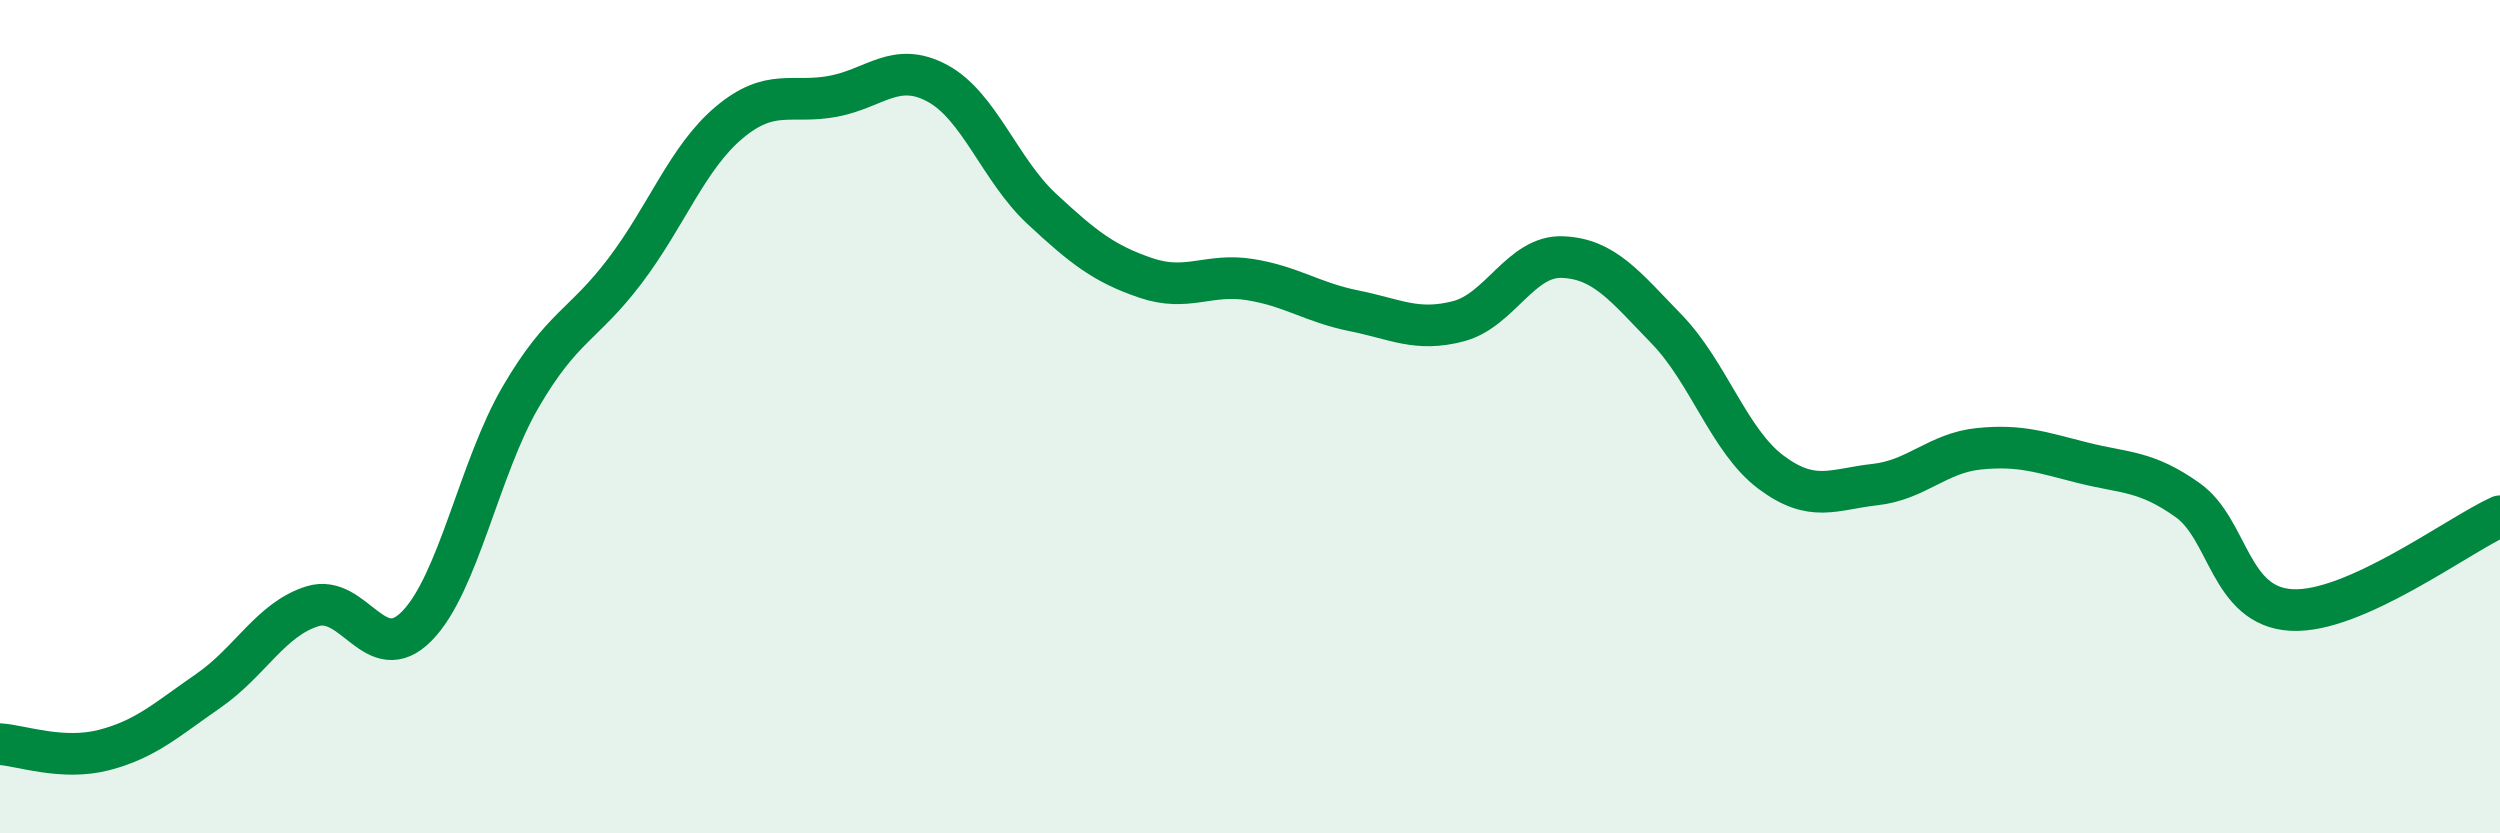 
    <svg width="60" height="20" viewBox="0 0 60 20" xmlns="http://www.w3.org/2000/svg">
      <path
        d="M 0,17.86 C 0.5,17.89 1.5,18.26 2.5,18 C 3.5,17.74 4,17.27 5,16.58 C 6,15.89 6.5,14.86 7.5,14.55 C 8.5,14.24 9,16.04 10,15.03 C 11,14.02 11.5,11.23 12.5,9.52 C 13.5,7.81 14,7.82 15,6.5 C 16,5.18 16.5,3.78 17.5,2.94 C 18.5,2.1 19,2.5 20,2.31 C 21,2.12 21.5,1.46 22.5,2 C 23.5,2.54 24,4.08 25,5.01 C 26,5.94 26.5,6.33 27.5,6.67 C 28.5,7.01 29,6.55 30,6.71 C 31,6.87 31.5,7.26 32.5,7.46 C 33.5,7.66 34,7.97 35,7.71 C 36,7.45 36.5,6.13 37.5,6.17 C 38.5,6.21 39,6.87 40,7.9 C 41,8.93 41.5,10.58 42.5,11.33 C 43.5,12.08 44,11.74 45,11.63 C 46,11.52 46.5,10.87 47.5,10.77 C 48.5,10.67 49,10.86 50,11.11 C 51,11.36 51.5,11.29 52.5,12 C 53.5,12.71 53.5,14.56 55,14.64 C 56.5,14.72 59,12.84 60,12.39L60 20L0 20Z"
        fill="#008740"
        opacity="0.1"
        stroke-linecap="round"
        stroke-linejoin="round"
      />
      <path
        d="M 0,17.86 C 0.5,17.89 1.5,18.26 2.5,18 C 3.5,17.74 4,17.27 5,16.58 C 6,15.89 6.5,14.86 7.5,14.55 C 8.5,14.24 9,16.04 10,15.03 C 11,14.02 11.5,11.23 12.5,9.52 C 13.5,7.81 14,7.82 15,6.5 C 16,5.18 16.5,3.78 17.5,2.94 C 18.5,2.1 19,2.5 20,2.31 C 21,2.12 21.5,1.46 22.5,2 C 23.5,2.54 24,4.08 25,5.01 C 26,5.94 26.5,6.33 27.5,6.67 C 28.5,7.01 29,6.55 30,6.71 C 31,6.87 31.5,7.26 32.5,7.46 C 33.5,7.66 34,7.97 35,7.71 C 36,7.45 36.5,6.13 37.5,6.17 C 38.5,6.21 39,6.87 40,7.9 C 41,8.93 41.5,10.58 42.5,11.33 C 43.5,12.08 44,11.74 45,11.63 C 46,11.52 46.5,10.87 47.5,10.77 C 48.5,10.67 49,10.86 50,11.11 C 51,11.36 51.5,11.29 52.5,12 C 53.5,12.71 53.5,14.56 55,14.64 C 56.5,14.72 59,12.84 60,12.39"
        stroke="#008740"
        stroke-width="1"
        fill="none"
        stroke-linecap="round"
        stroke-linejoin="round"
      />
    </svg>
  